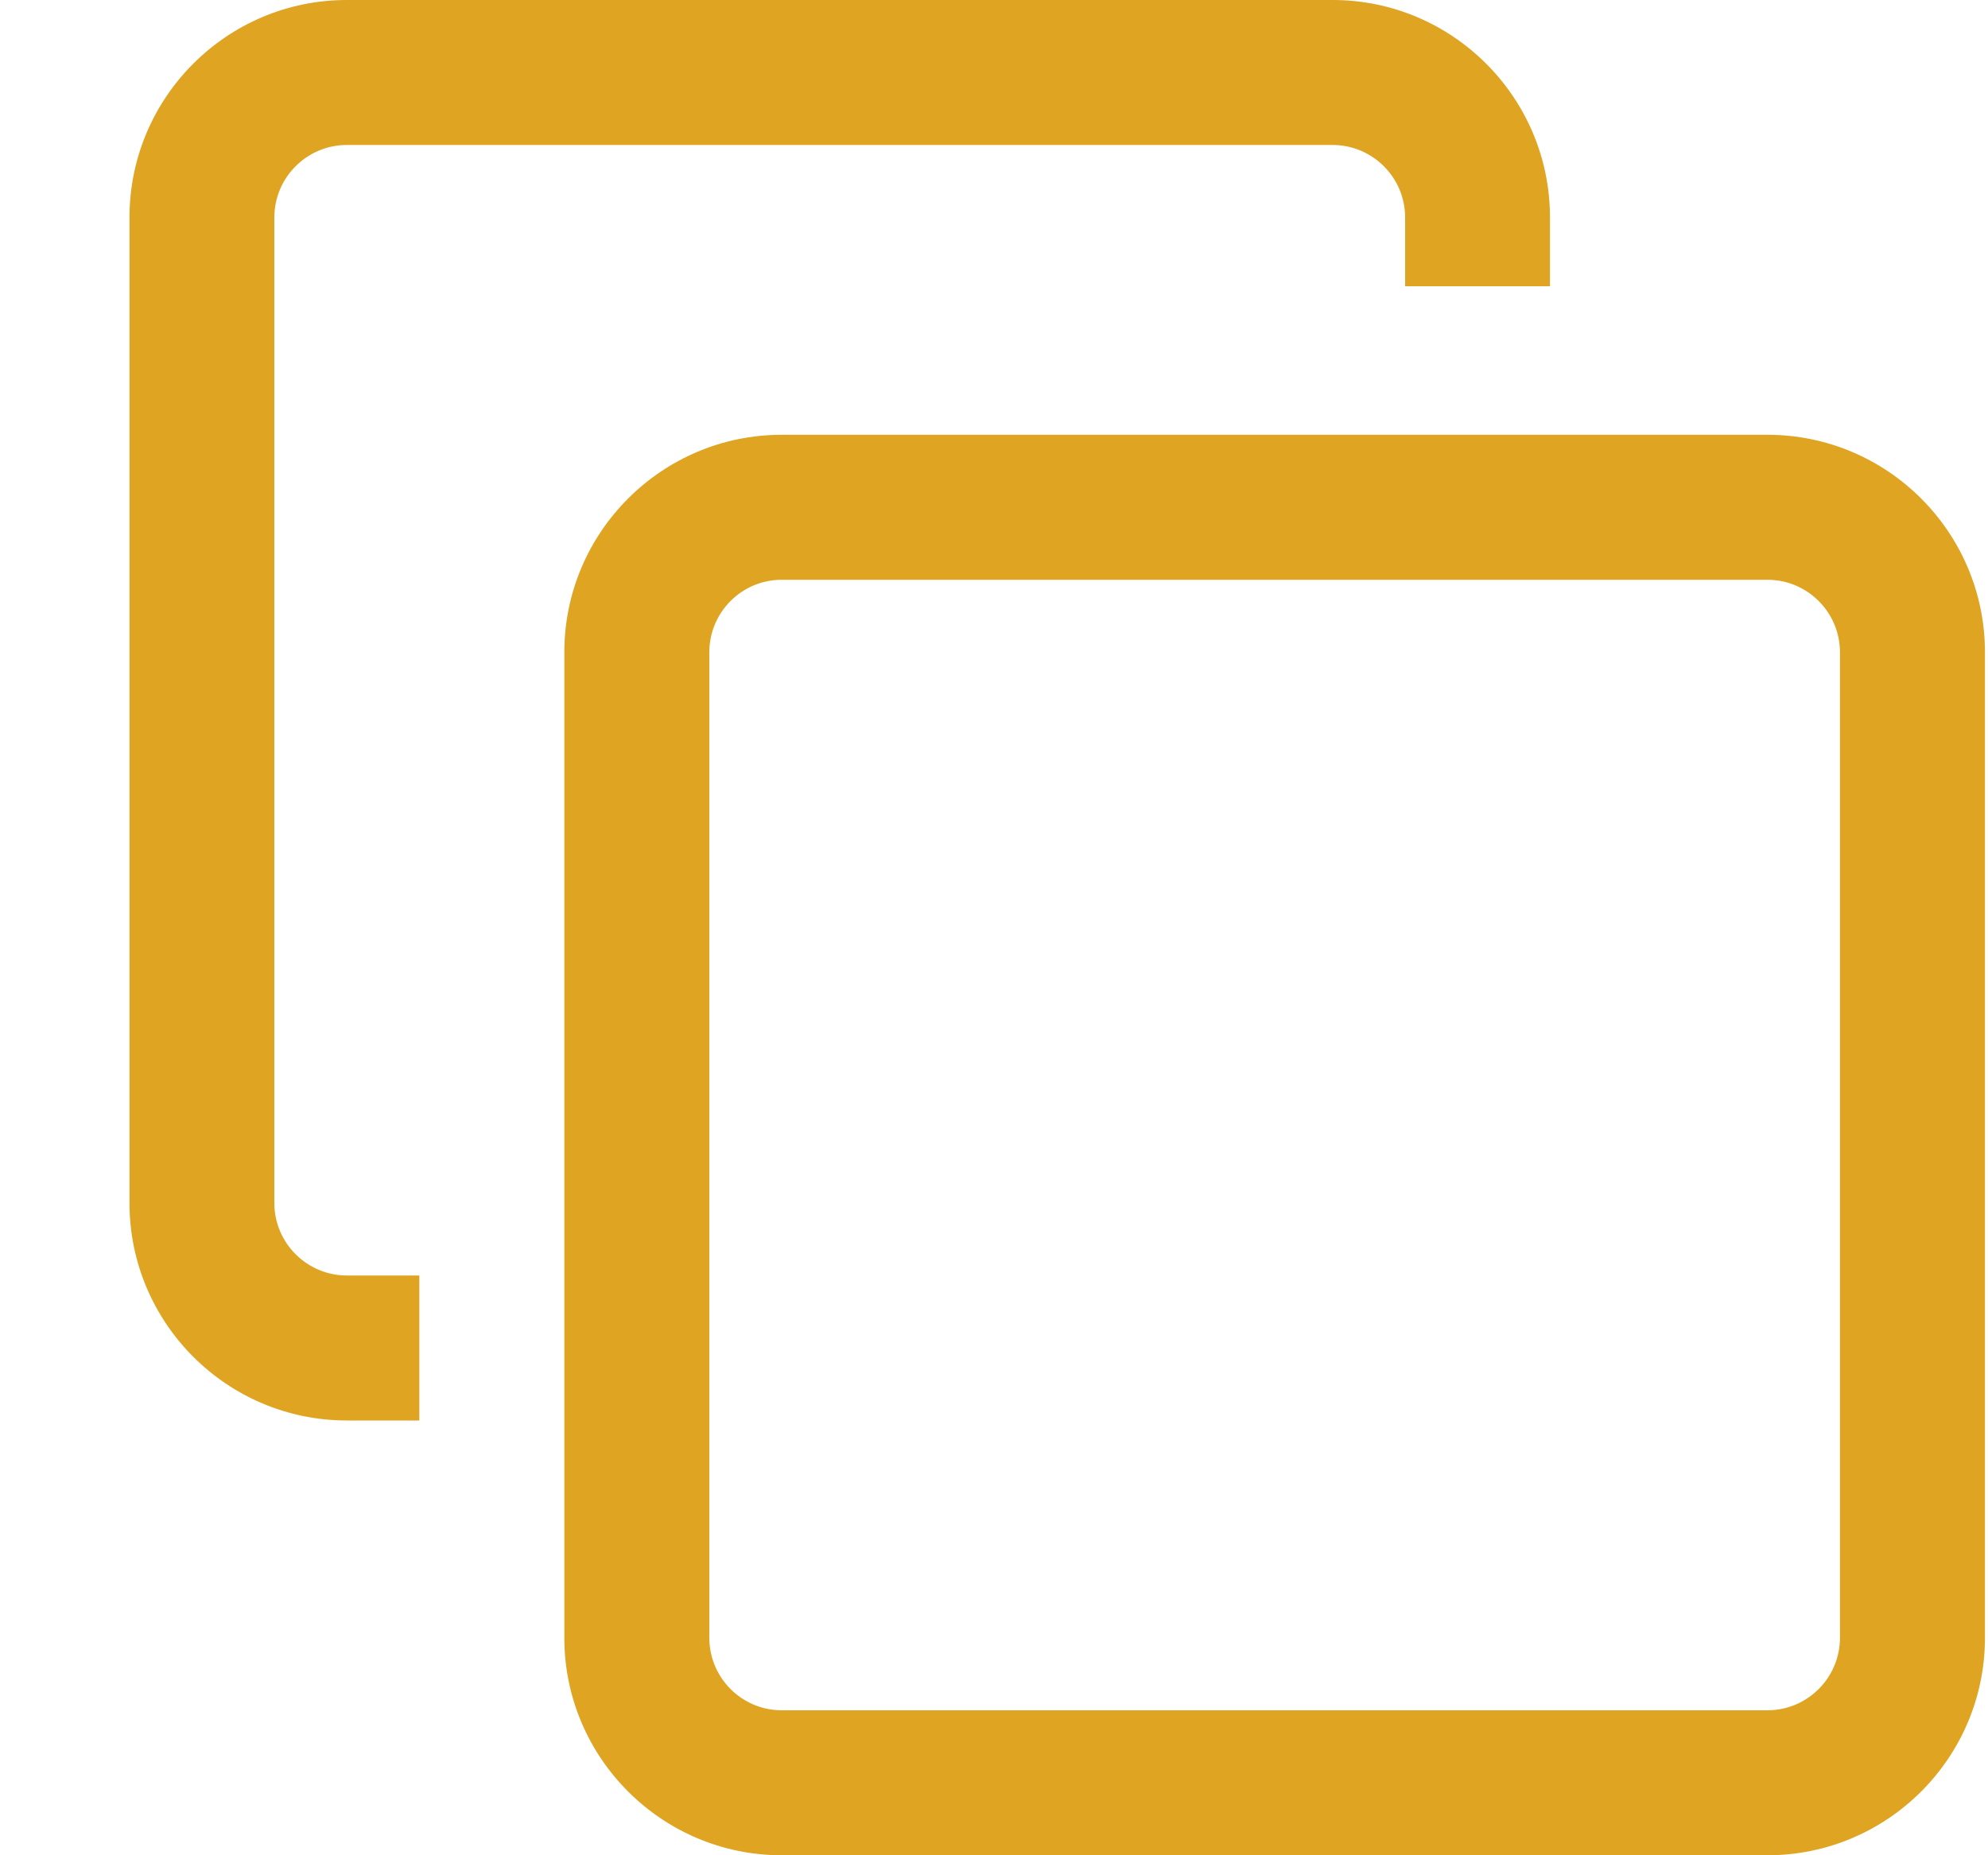 <svg width="15" height="14" viewBox="0 0 15 14" fill="none" xmlns="http://www.w3.org/2000/svg">
<path d="M13.336 14H5.898C4.994 14 4.258 13.264 4.258 12.359V4.922C4.258 4.017 4.994 3.281 5.898 3.281H13.336C14.241 3.281 14.977 4.017 14.977 4.922V12.359C14.977 13.264 14.241 14 13.336 14ZM5.898 4.375C5.597 4.375 5.352 4.62 5.352 4.922V12.359C5.352 12.661 5.597 12.906 5.898 12.906H13.336C13.637 12.906 13.883 12.661 13.883 12.359V4.922C13.883 4.62 13.637 4.375 13.336 4.375H5.898ZM3.164 9.625H2.617C2.316 9.625 2.07 9.38 2.07 9.078V1.641C2.07 1.339 2.316 1.094 2.617 1.094H10.055C10.356 1.094 10.602 1.339 10.602 1.641V2.16H11.695V1.641C11.695 0.736 10.959 0 10.055 0H2.617C1.712 0 0.977 0.736 0.977 1.641V9.078C0.977 9.983 1.712 10.719 2.617 10.719H3.164V9.625Z" fill="#DEA422"/>
</svg>
